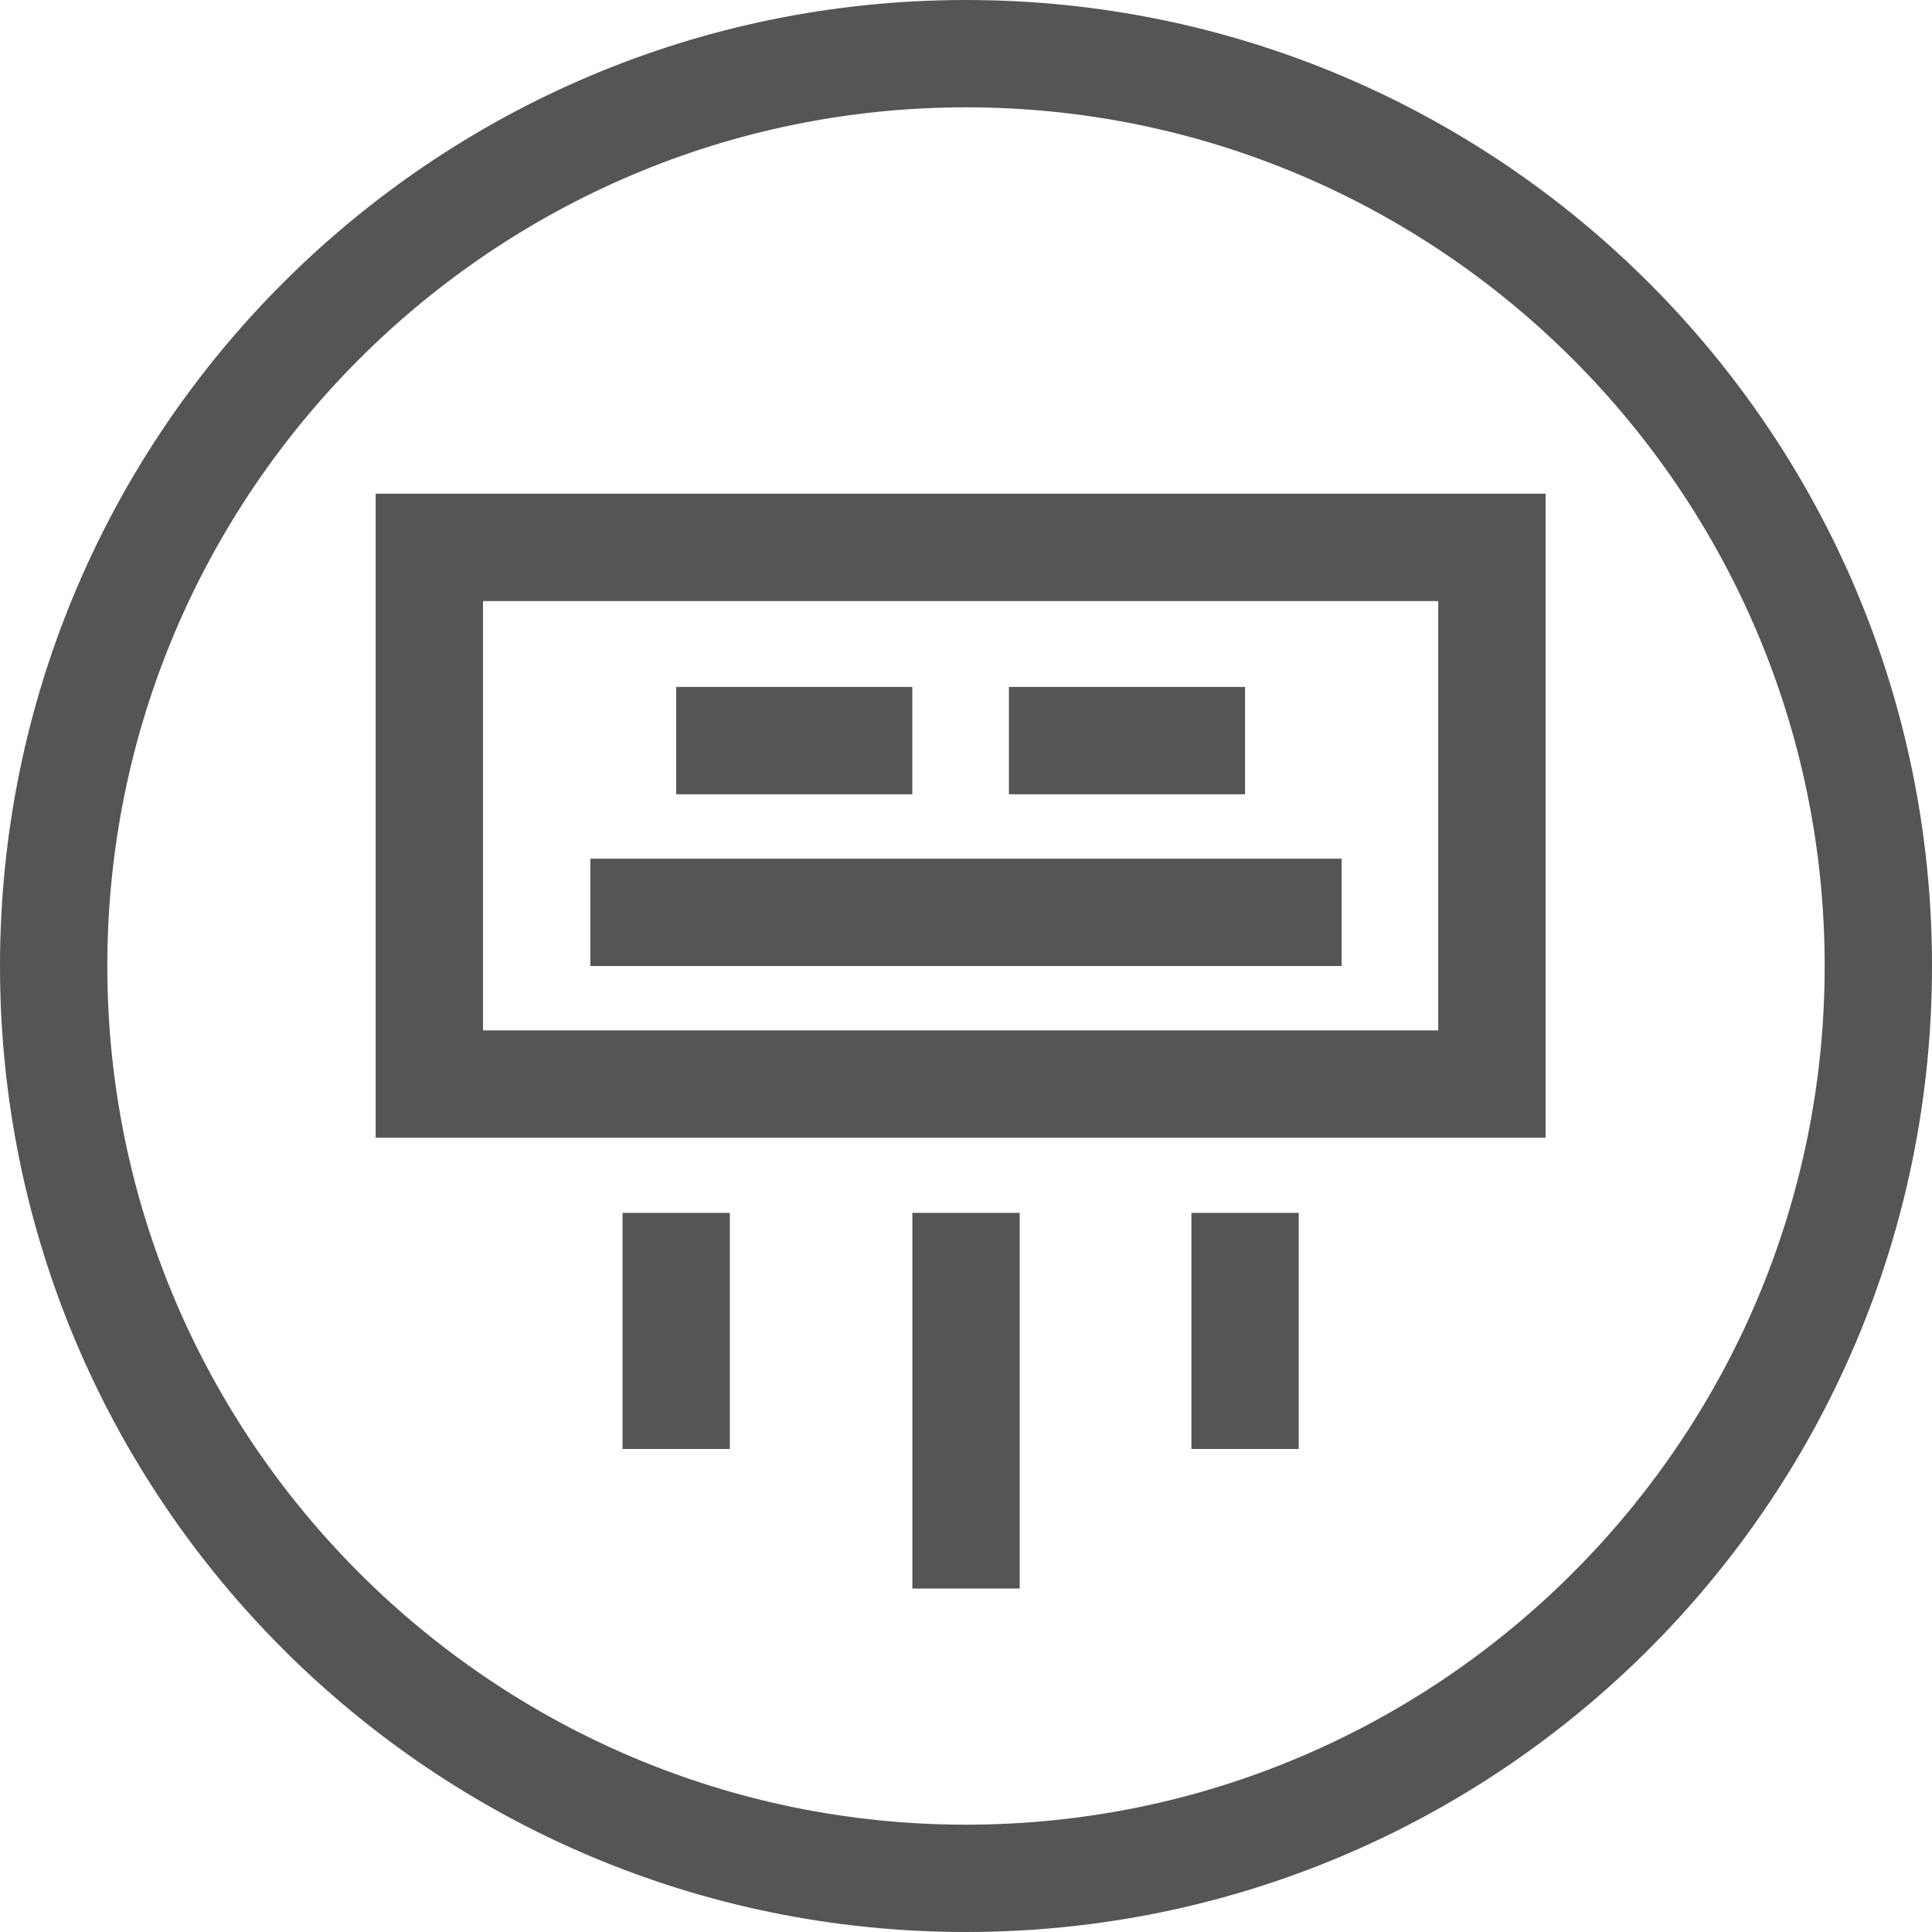 <svg width="96" height="96" viewBox="0 0 96 96" fill="none" xmlns="http://www.w3.org/2000/svg">
<path d="M48 5.333C71.52 5.333 90.667 24.48 90.667 48C90.667 71.52 71.52 90.667 48 90.667C24.48 90.667 5.333 71.52 5.333 48C5.333 24.48 24.48 5.333 48 5.333ZM48 0C21.493 0 0 21.493 0 48C0 74.507 21.493 96 48 96C74.507 96 96 74.507 96 48C96 21.493 74.507 0 48 0Z" fill="#555555"/>
<path d="M24 51.2H71.466V29.867H24V51.2ZM76.8 56.533H18.666V24.533H76.8V56.533Z" fill="#555555"/>
<path d="M66.667 42.667H29.334V48H66.667V42.667Z" fill="#555555"/>
<path d="M45.333 34.133H33.6V39.467H45.333V34.133Z" fill="#555555"/>
<path d="M61.867 34.133H50.133V39.467H61.867V34.133Z" fill="#555555"/>
<path d="M50.667 60.267H45.334V78.933H50.667V60.267Z" fill="#555555"/>
<path d="M64.534 60.267H59.2V72H64.534V60.267Z" fill="#555555"/>
<path d="M36.266 60.267H30.933V72H36.266V60.267Z" fill="#555555"/>
</svg>
